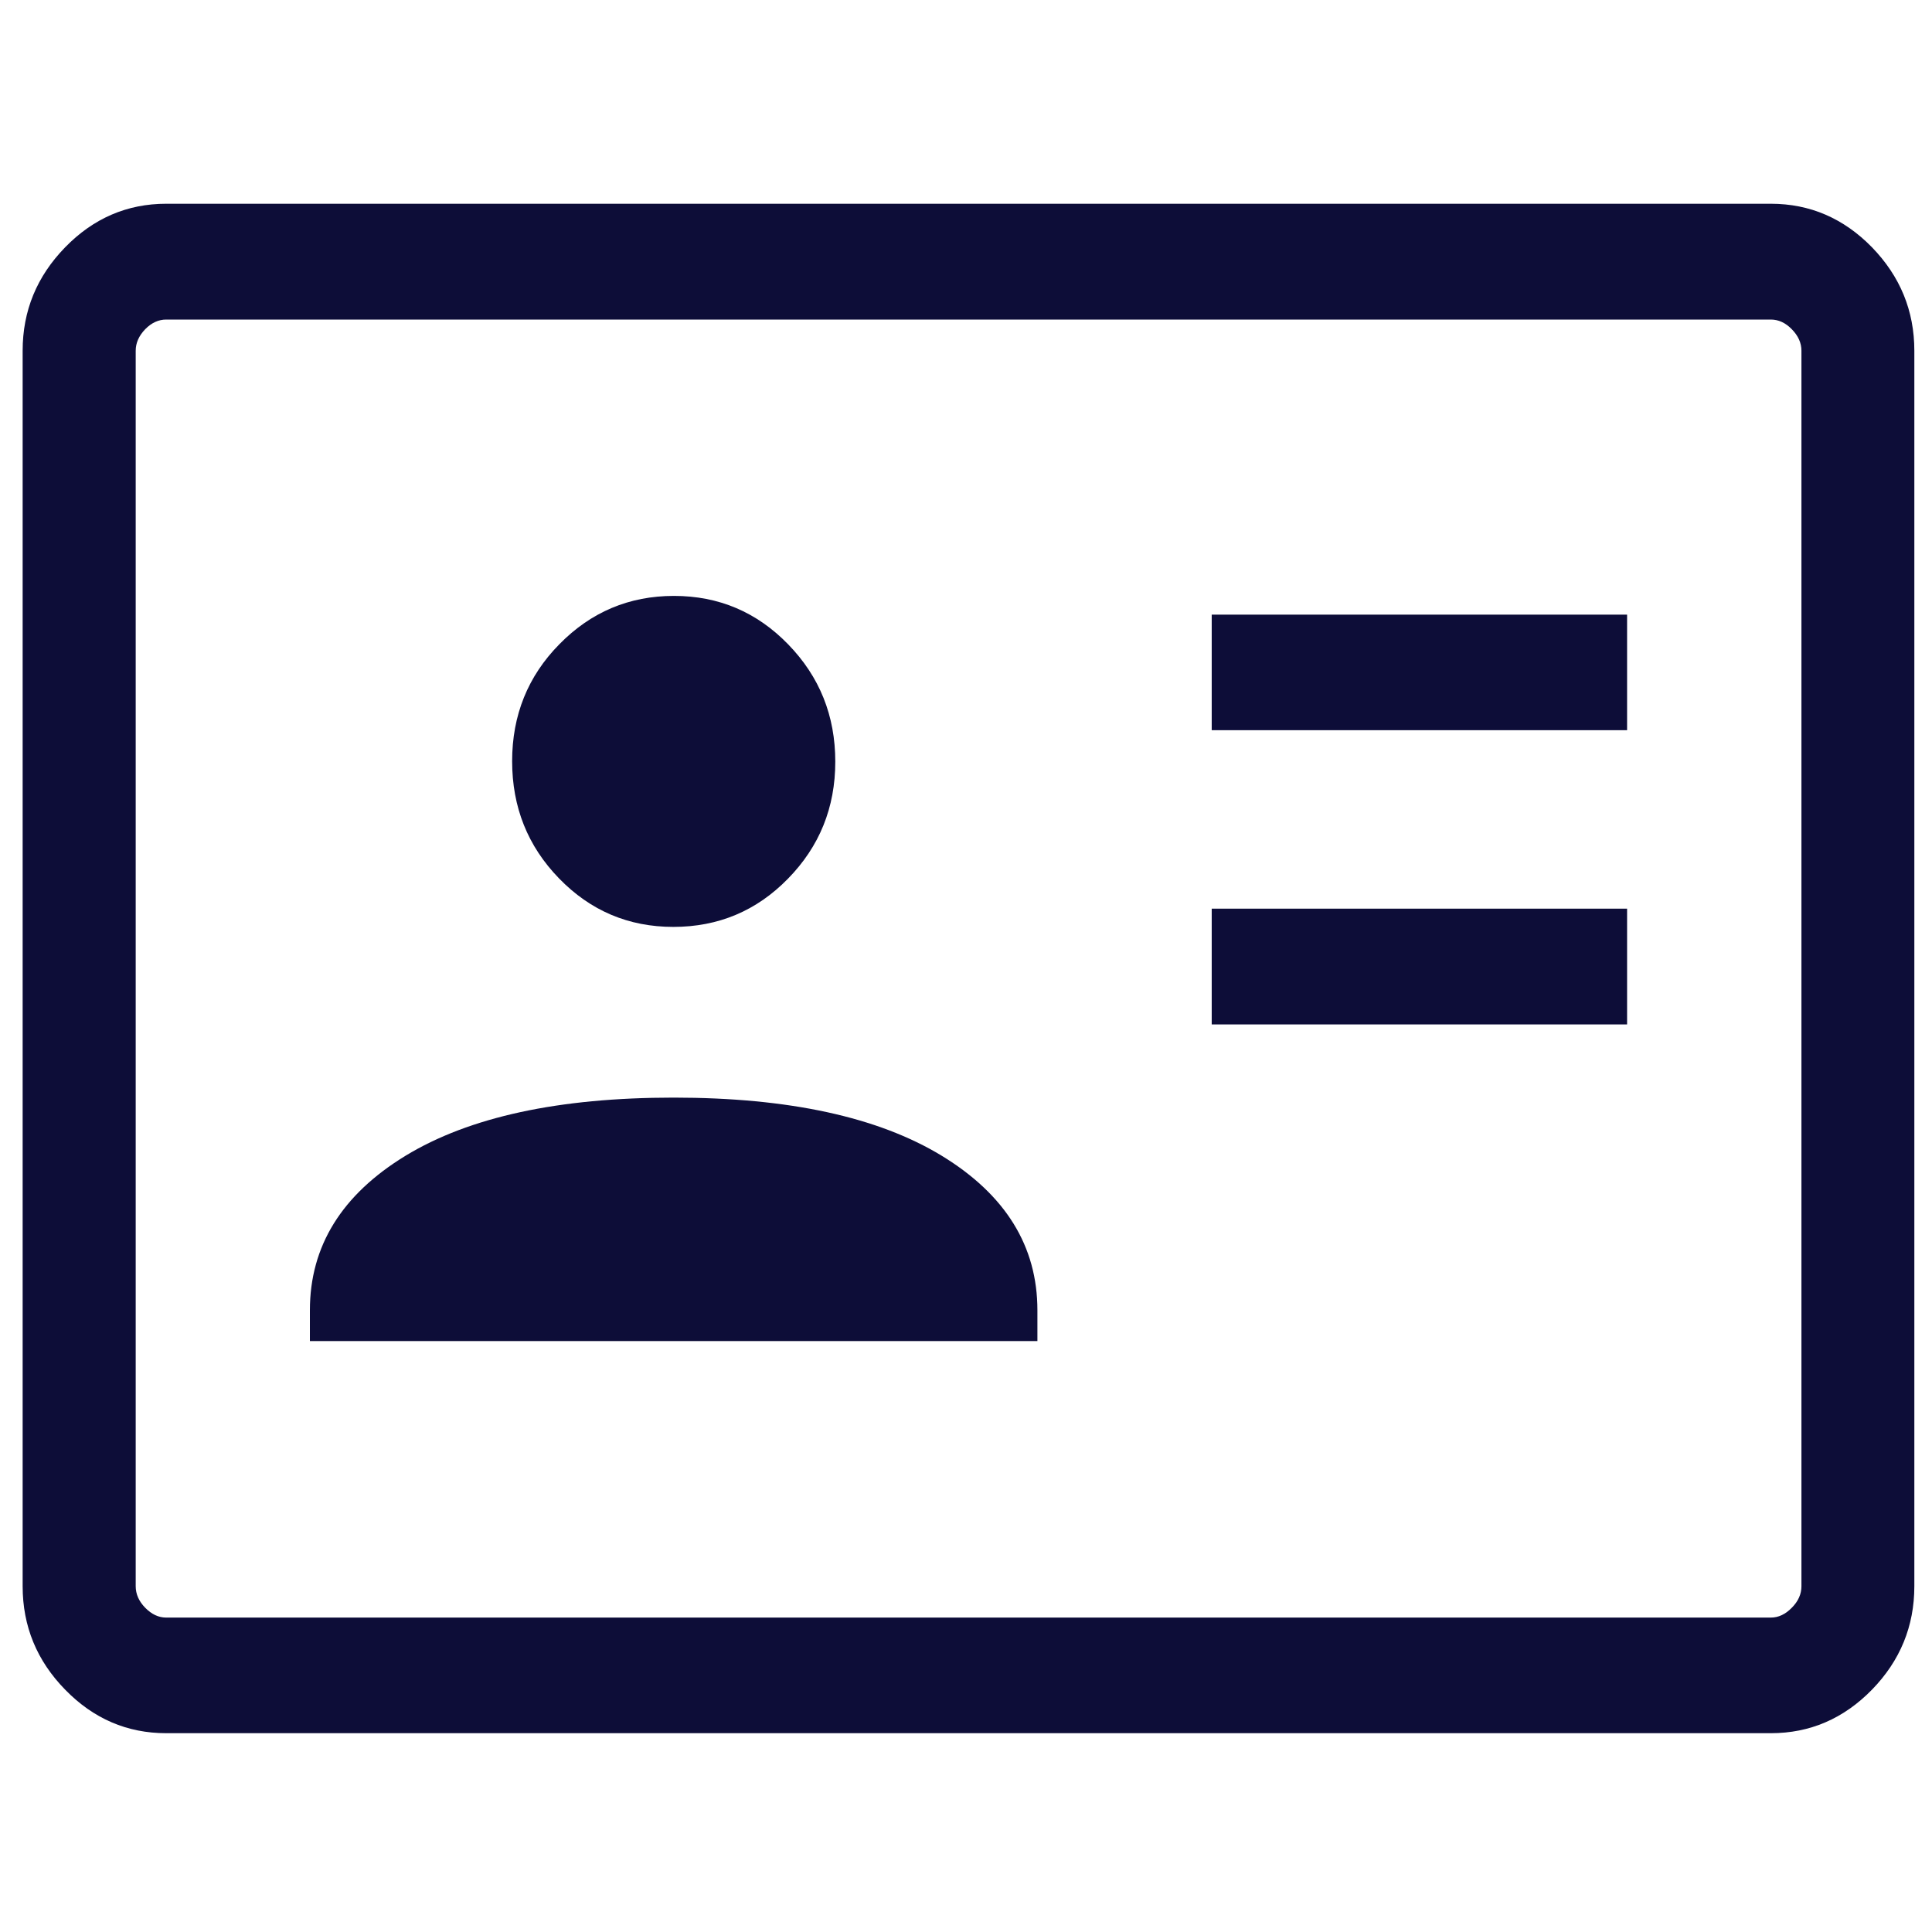 <?xml version="1.0" encoding="UTF-8"?>
<svg xmlns="http://www.w3.org/2000/svg" xmlns:xlink="http://www.w3.org/1999/xlink" width="50px" height="50px" viewBox="0 0 50 50" version="1.1">
<g id="surface1">
<path style=" stroke:none;fill-rule:nonzero;fill:rgb(5.098%,5.098%,21.961%);fill-opacity:1;" d="M 31.359 26.512 L 42.109 26.512 L 42.109 23.516 L 31.359 23.516 Z M 31.359 18.898 L 42.109 18.898 L 42.109 15.906 L 31.359 15.906 Z M 8.02 34.707 L 26.848 34.707 L 26.848 33.91 C 26.848 32.25 26.023 30.918 24.371 29.91 C 22.719 28.906 20.406 28.406 17.434 28.406 C 14.461 28.406 12.148 28.906 10.496 29.91 C 8.844 30.918 8.02 32.25 8.02 33.91 Z M 17.426 23.988 C 18.59 23.988 19.578 23.574 20.391 22.742 C 21.207 21.91 21.617 20.902 21.617 19.711 C 21.617 18.523 21.211 17.512 20.398 16.676 C 19.586 15.84 18.602 15.422 17.441 15.422 C 16.281 15.422 15.293 15.84 14.477 16.672 C 13.66 17.5 13.254 18.512 13.254 19.699 C 13.254 20.887 13.656 21.898 14.469 22.734 C 15.281 23.57 16.266 23.988 17.426 23.988 Z M 4.301 44.855 C 3.293 44.855 2.418 44.48 1.688 43.73 C 0.953 42.98 0.586 42.086 0.586 41.051 L 0.586 9.078 C 0.586 8.043 0.953 7.152 1.688 6.398 C 2.418 5.648 3.293 5.273 4.301 5.273 L 45.828 5.273 C 46.84 5.273 47.711 5.648 48.445 6.398 C 49.176 7.152 49.543 8.043 49.543 9.078 L 49.543 41.051 C 49.543 42.086 49.176 42.98 48.445 43.73 C 47.711 44.48 46.84 44.855 45.828 44.855 Z M 4.301 41.863 L 45.828 41.863 C 46.027 41.863 46.207 41.777 46.371 41.609 C 46.539 41.441 46.621 41.254 46.621 41.051 L 46.621 9.078 C 46.621 8.875 46.539 8.691 46.371 8.52 C 46.207 8.352 46.027 8.27 45.828 8.27 L 4.301 8.27 C 4.105 8.27 3.922 8.352 3.758 8.52 C 3.594 8.691 3.512 8.875 3.512 9.078 L 3.512 41.051 C 3.512 41.254 3.594 41.441 3.758 41.609 C 3.922 41.777 4.105 41.863 4.301 41.863 Z M 4.301 41.863 "/>
</g>
</svg>
